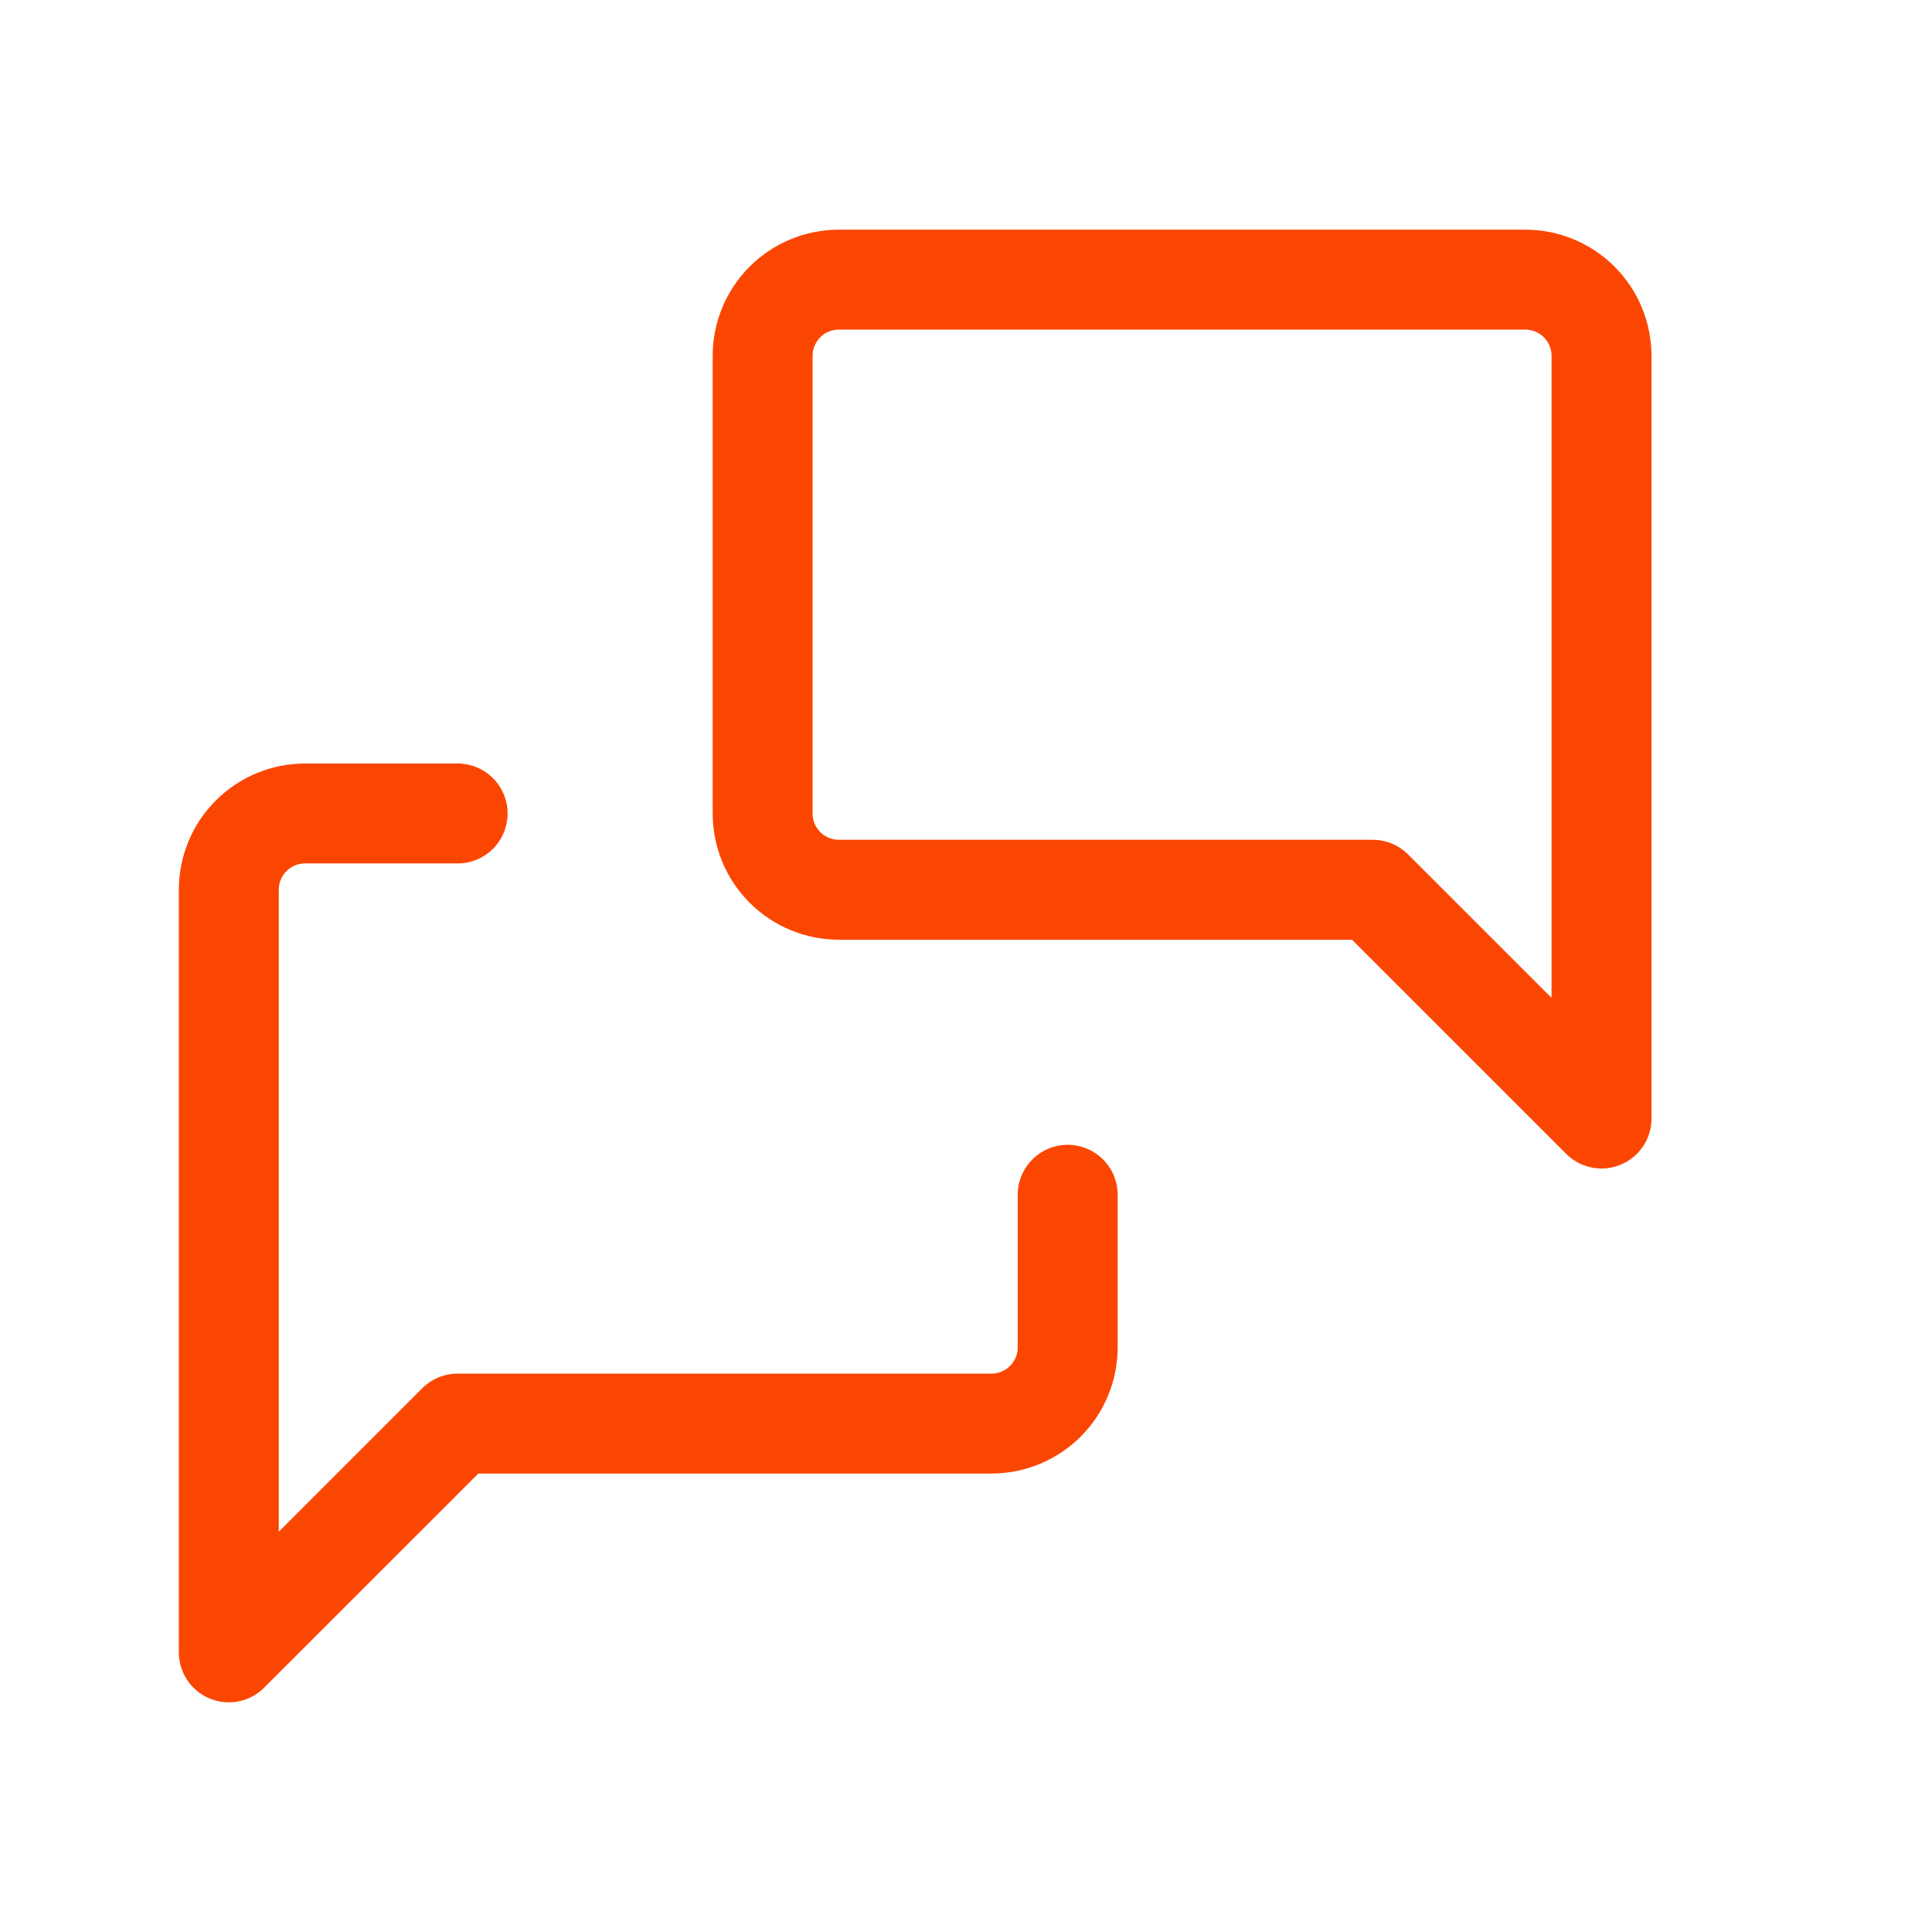 <?xml version="1.0" encoding="UTF-8"?> <svg xmlns="http://www.w3.org/2000/svg" width="58" height="58" viewBox="0 0 58 58" fill="none"> <path d="M48.079 33.579L41.21 26.711H25.184C24.577 26.711 23.994 26.469 23.565 26.04C23.136 25.611 22.895 25.028 22.895 24.421V10.684C22.895 10.077 23.136 9.495 23.565 9.065C23.994 8.636 24.577 8.395 25.184 8.395H45.789C46.397 8.395 46.979 8.636 47.408 9.065C47.837 9.495 48.079 10.077 48.079 10.684V33.579Z" stroke="#FB4601" stroke-width="3" stroke-linecap="round" stroke-linejoin="round"></path> <path d="M32.053 35.868V40.447C32.053 41.055 31.812 41.637 31.383 42.066C30.953 42.496 30.371 42.737 29.764 42.737H13.738L6.869 49.605V26.711C6.869 26.103 7.11 25.521 7.54 25.092C7.969 24.662 8.551 24.421 9.159 24.421H13.738" stroke="#FB4601" stroke-width="3" stroke-linecap="round" stroke-linejoin="round"></path> </svg> 